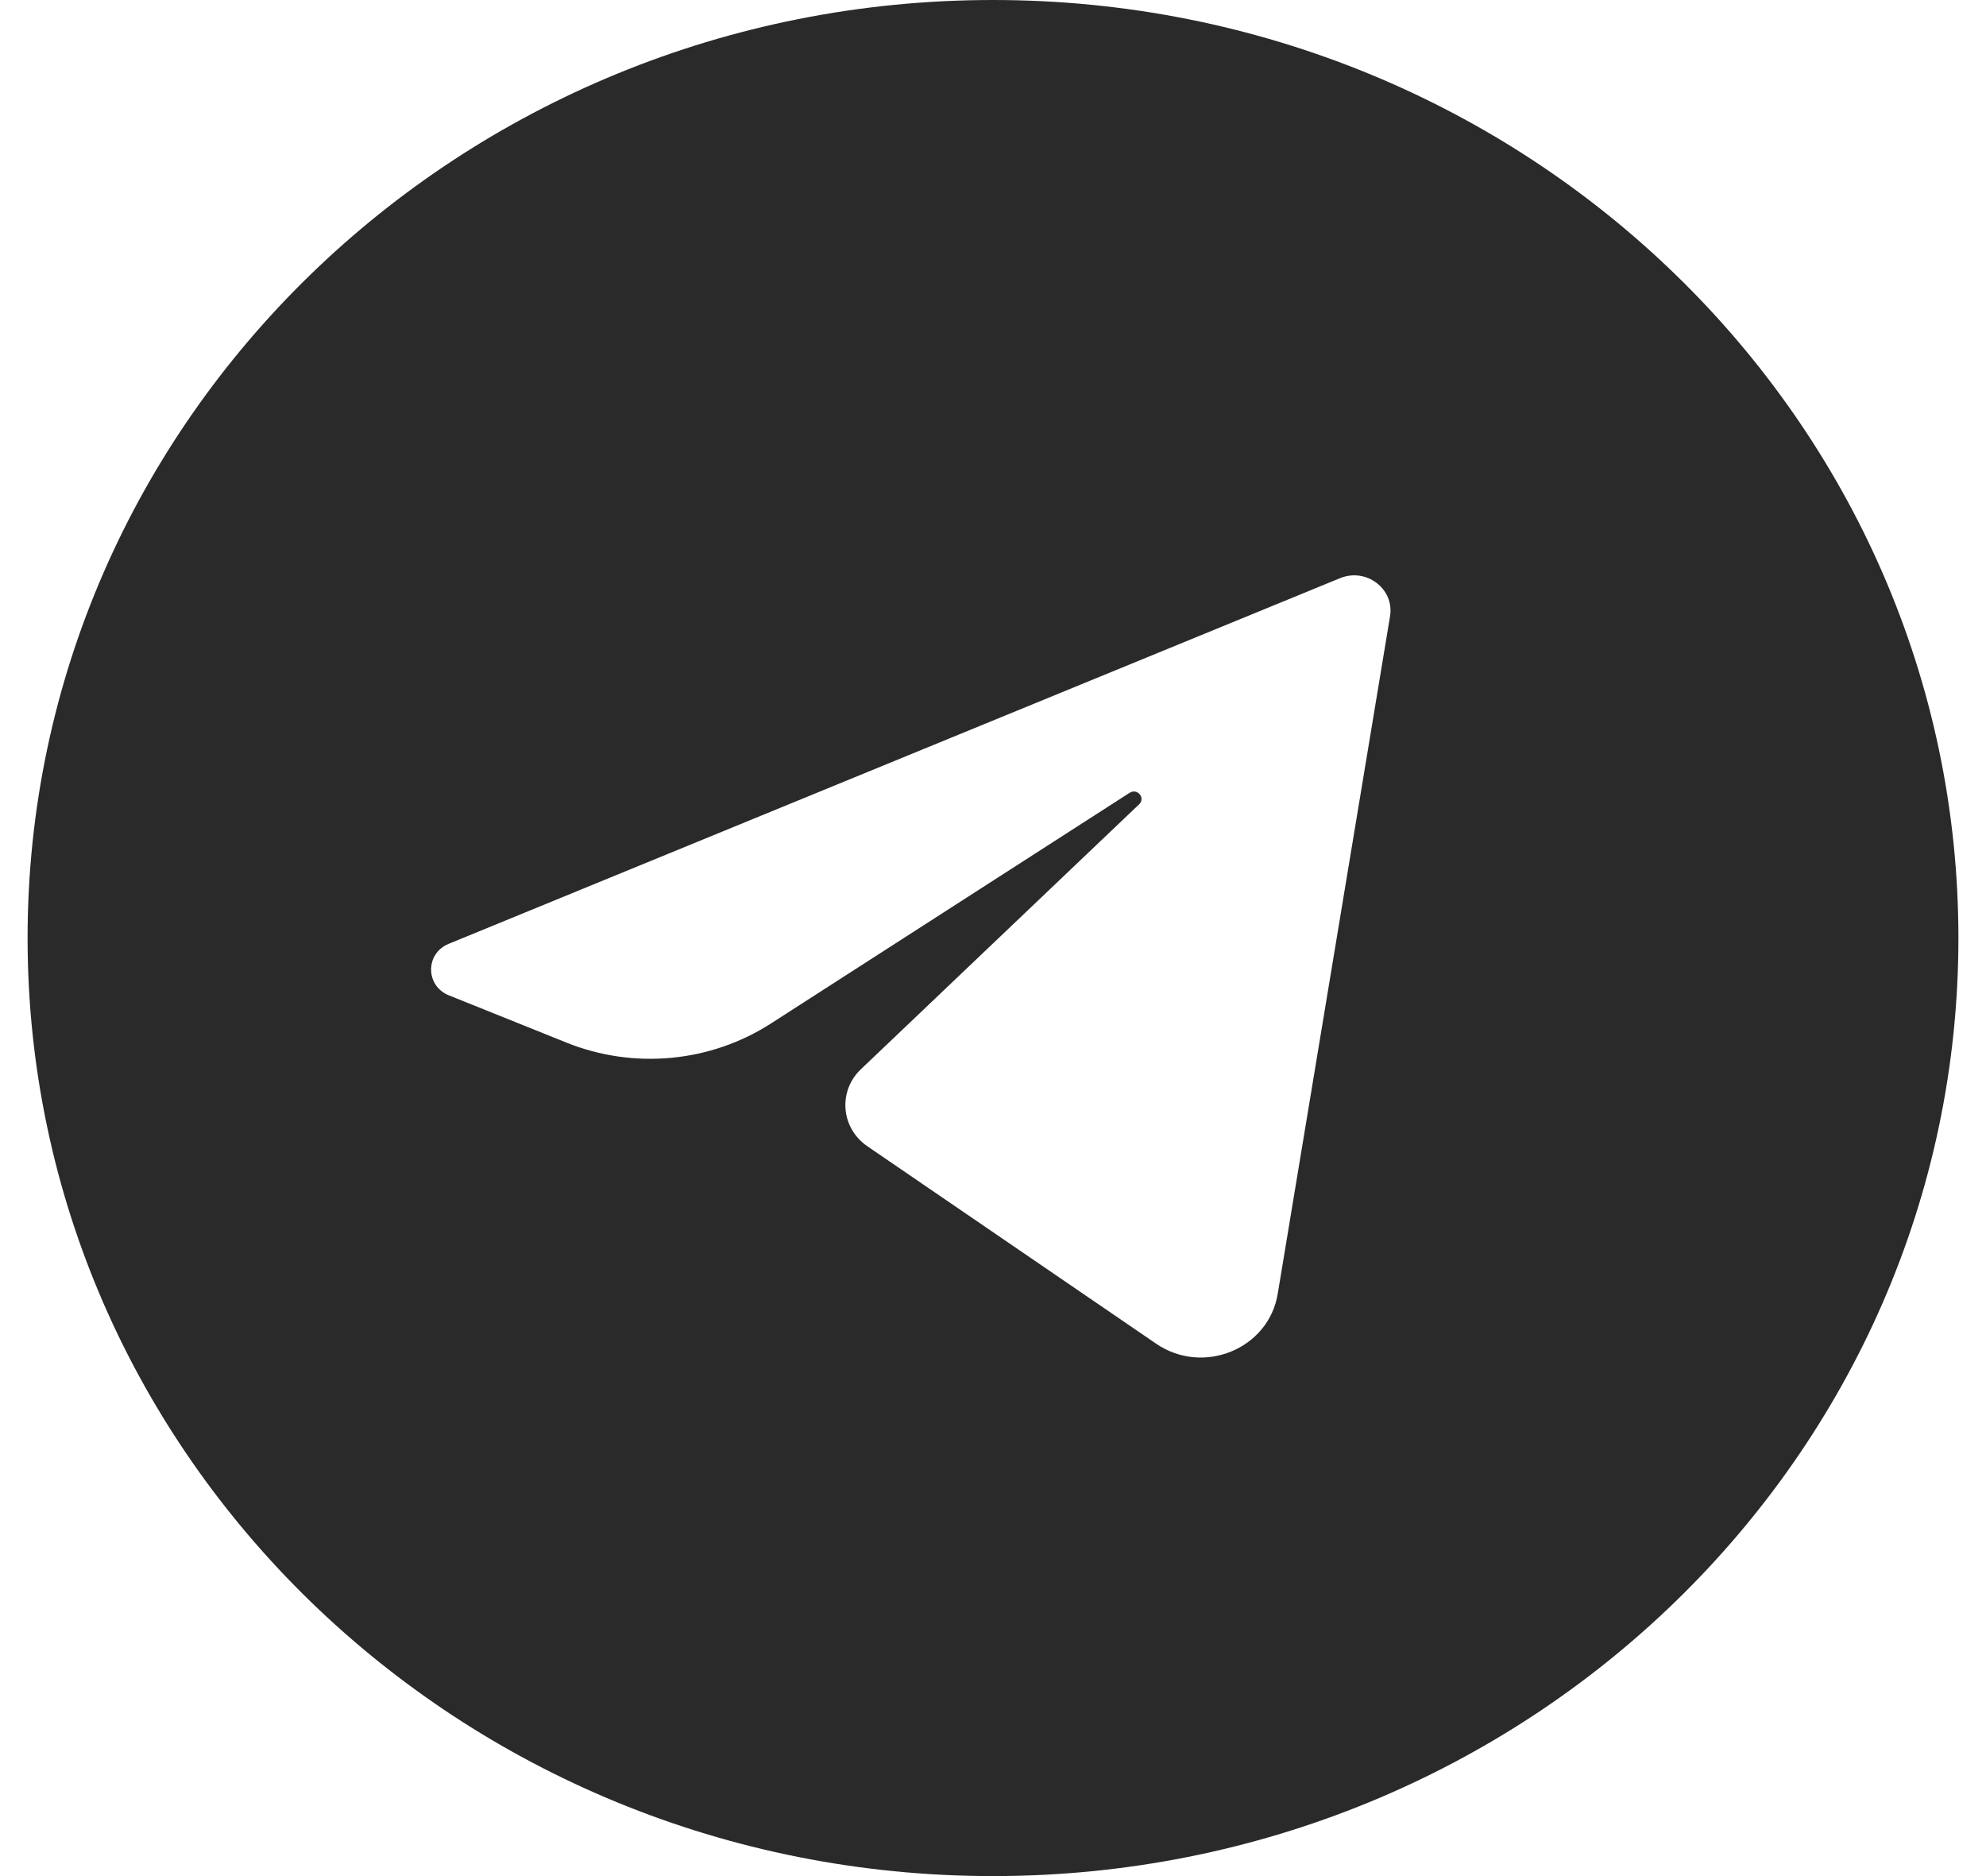 <?xml version="1.0" encoding="UTF-8"?> <svg xmlns="http://www.w3.org/2000/svg" width="36" height="34" viewBox="0 0 36 34" fill="none"><path d="M18 0C8.335 0 0.5 7.611 0.5 17C0.5 26.389 8.335 34 18 34C27.665 34 35.5 26.389 35.5 17C35.5 7.611 27.666 0 18 0ZM25.197 11.169L23.161 23.449C22.996 24.448 21.81 24.934 20.958 24.352L15.722 20.773C15.243 20.445 15.187 19.776 15.605 19.378C17.287 17.777 18.968 16.177 20.649 14.576C20.769 14.462 20.616 14.278 20.476 14.368L13.974 18.549C12.876 19.255 11.488 19.385 10.271 18.896L8.136 18.038C7.709 17.866 7.707 17.279 8.133 17.105L24.291 10.478C24.767 10.283 25.279 10.673 25.197 11.168V11.169Z" fill="#2A2A2A"></path></svg> 